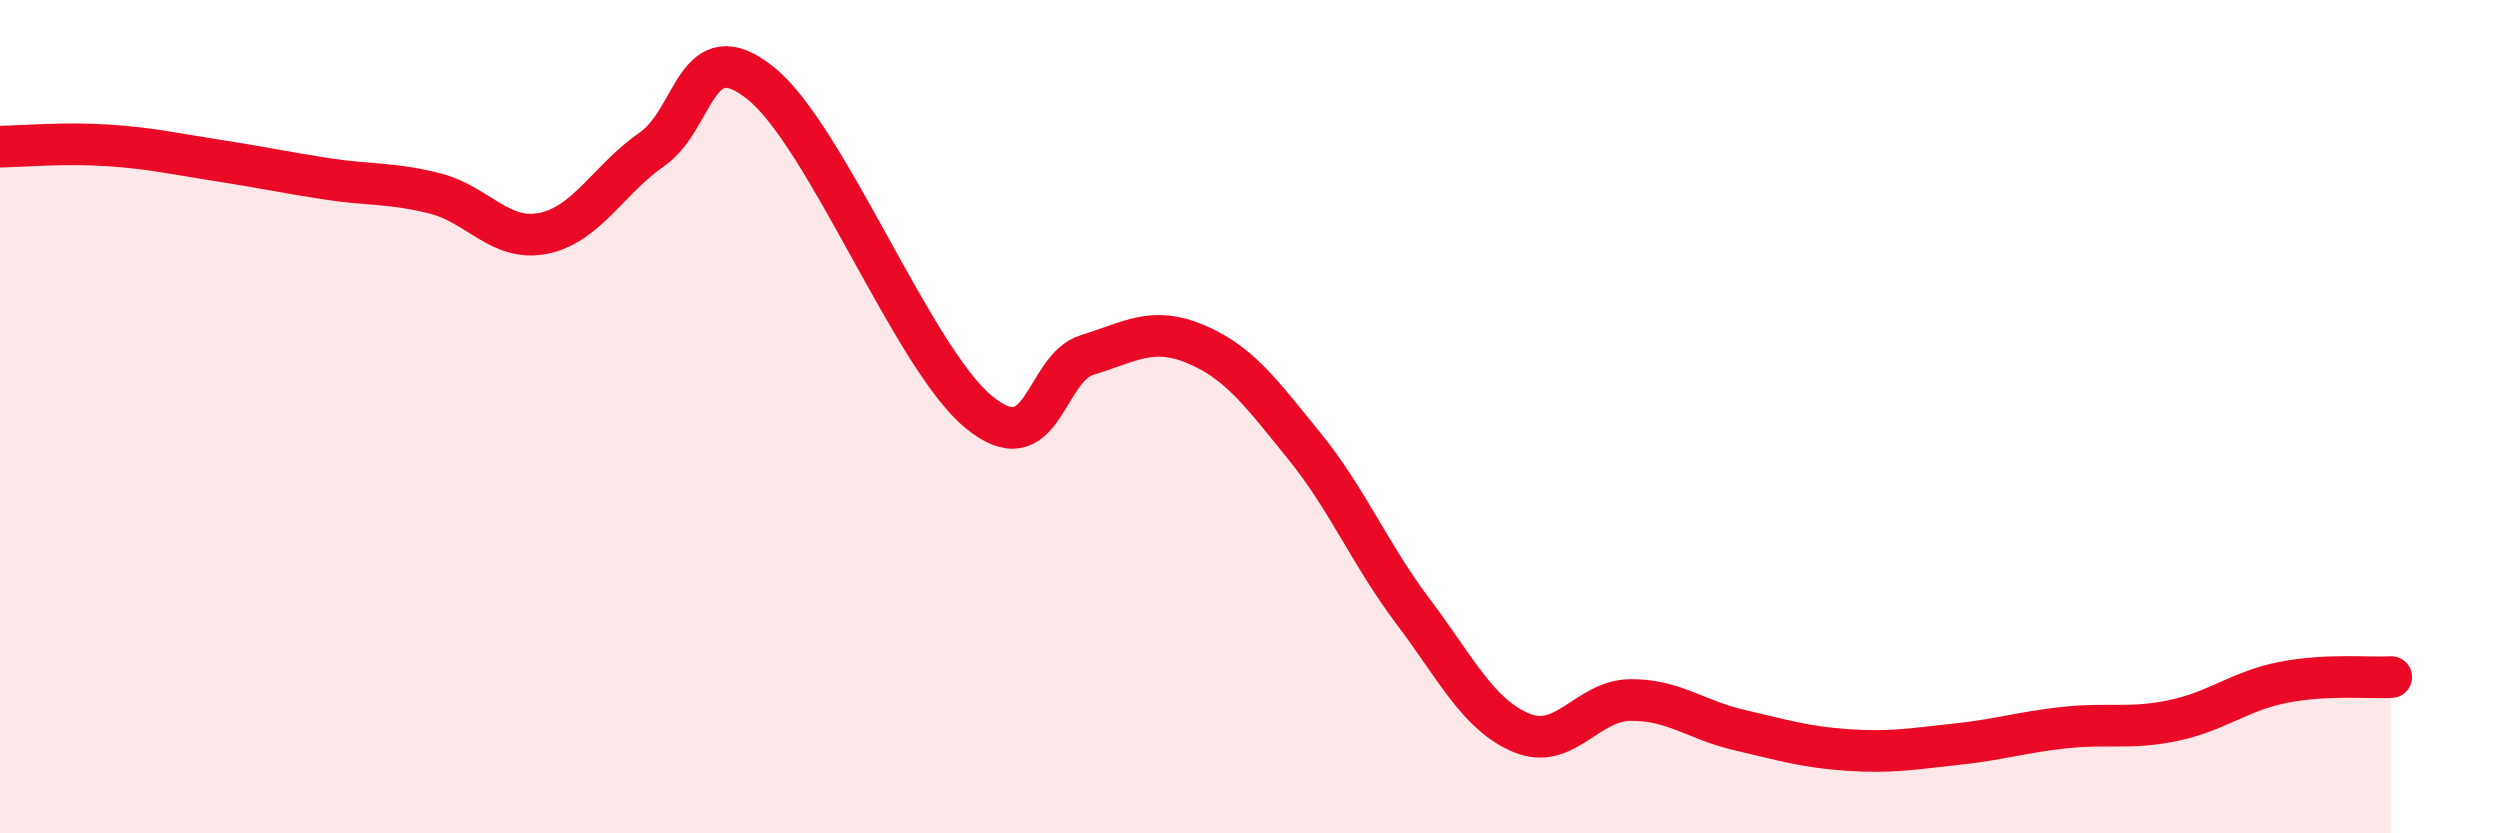 
    <svg width="60" height="20" viewBox="0 0 60 20" xmlns="http://www.w3.org/2000/svg">
      <path
        d="M 0,3.52 C 0.52,3.51 1.57,3.42 2.61,3.49 C 3.65,3.56 4.18,3.69 5.22,3.85 C 6.26,4.01 6.79,4.13 7.83,4.29 C 8.87,4.45 9.39,4.38 10.43,4.64 C 11.47,4.9 12,5.81 13.04,5.6 C 14.08,5.39 14.61,4.3 15.65,3.58 C 16.69,2.86 16.69,0.74 18.26,2 C 19.83,3.26 21.91,8.58 23.48,9.88 C 25.05,11.18 25.05,8.84 26.09,8.52 C 27.13,8.2 27.66,7.82 28.7,8.26 C 29.74,8.7 30.26,9.42 31.3,10.7 C 32.34,11.98 32.87,13.29 33.91,14.67 C 34.95,16.05 35.48,17.16 36.52,17.59 C 37.56,18.02 38.09,16.81 39.13,16.8 C 40.17,16.79 40.7,17.28 41.74,17.52 C 42.78,17.76 43.31,17.93 44.35,18 C 45.39,18.07 45.92,17.97 46.96,17.86 C 48,17.75 48.53,17.57 49.57,17.46 C 50.61,17.35 51.13,17.51 52.17,17.29 C 53.21,17.07 53.74,16.59 54.78,16.38 C 55.82,16.17 56.87,16.28 57.39,16.25L57.39 20L0 20Z"
        fill="#EB0A25"
        opacity="0.1"
        stroke-linecap="round"
        stroke-linejoin="round"
      />
      <path
        d="M 0,3.52 C 0.52,3.51 1.57,3.42 2.61,3.49 C 3.65,3.56 4.18,3.69 5.22,3.85 C 6.26,4.01 6.79,4.13 7.83,4.29 C 8.87,4.45 9.39,4.38 10.43,4.64 C 11.47,4.9 12,5.81 13.04,5.6 C 14.08,5.39 14.61,4.3 15.65,3.58 C 16.69,2.86 16.69,0.74 18.26,2 C 19.83,3.26 21.91,8.58 23.48,9.88 C 25.05,11.18 25.05,8.84 26.09,8.52 C 27.13,8.2 27.66,7.82 28.7,8.26 C 29.74,8.7 30.26,9.42 31.3,10.7 C 32.34,11.98 32.87,13.29 33.91,14.67 C 34.95,16.05 35.48,17.16 36.52,17.59 C 37.56,18.02 38.09,16.81 39.13,16.8 C 40.17,16.79 40.7,17.28 41.74,17.52 C 42.78,17.76 43.31,17.93 44.35,18 C 45.39,18.07 45.92,17.97 46.96,17.86 C 48,17.75 48.53,17.57 49.57,17.46 C 50.61,17.35 51.13,17.51 52.17,17.29 C 53.21,17.07 53.74,16.59 54.78,16.38 C 55.82,16.17 56.87,16.28 57.39,16.25"
        stroke="#EB0A25"
        stroke-width="1"
        fill="none"
        stroke-linecap="round"
        stroke-linejoin="round"
      />
    </svg>
  